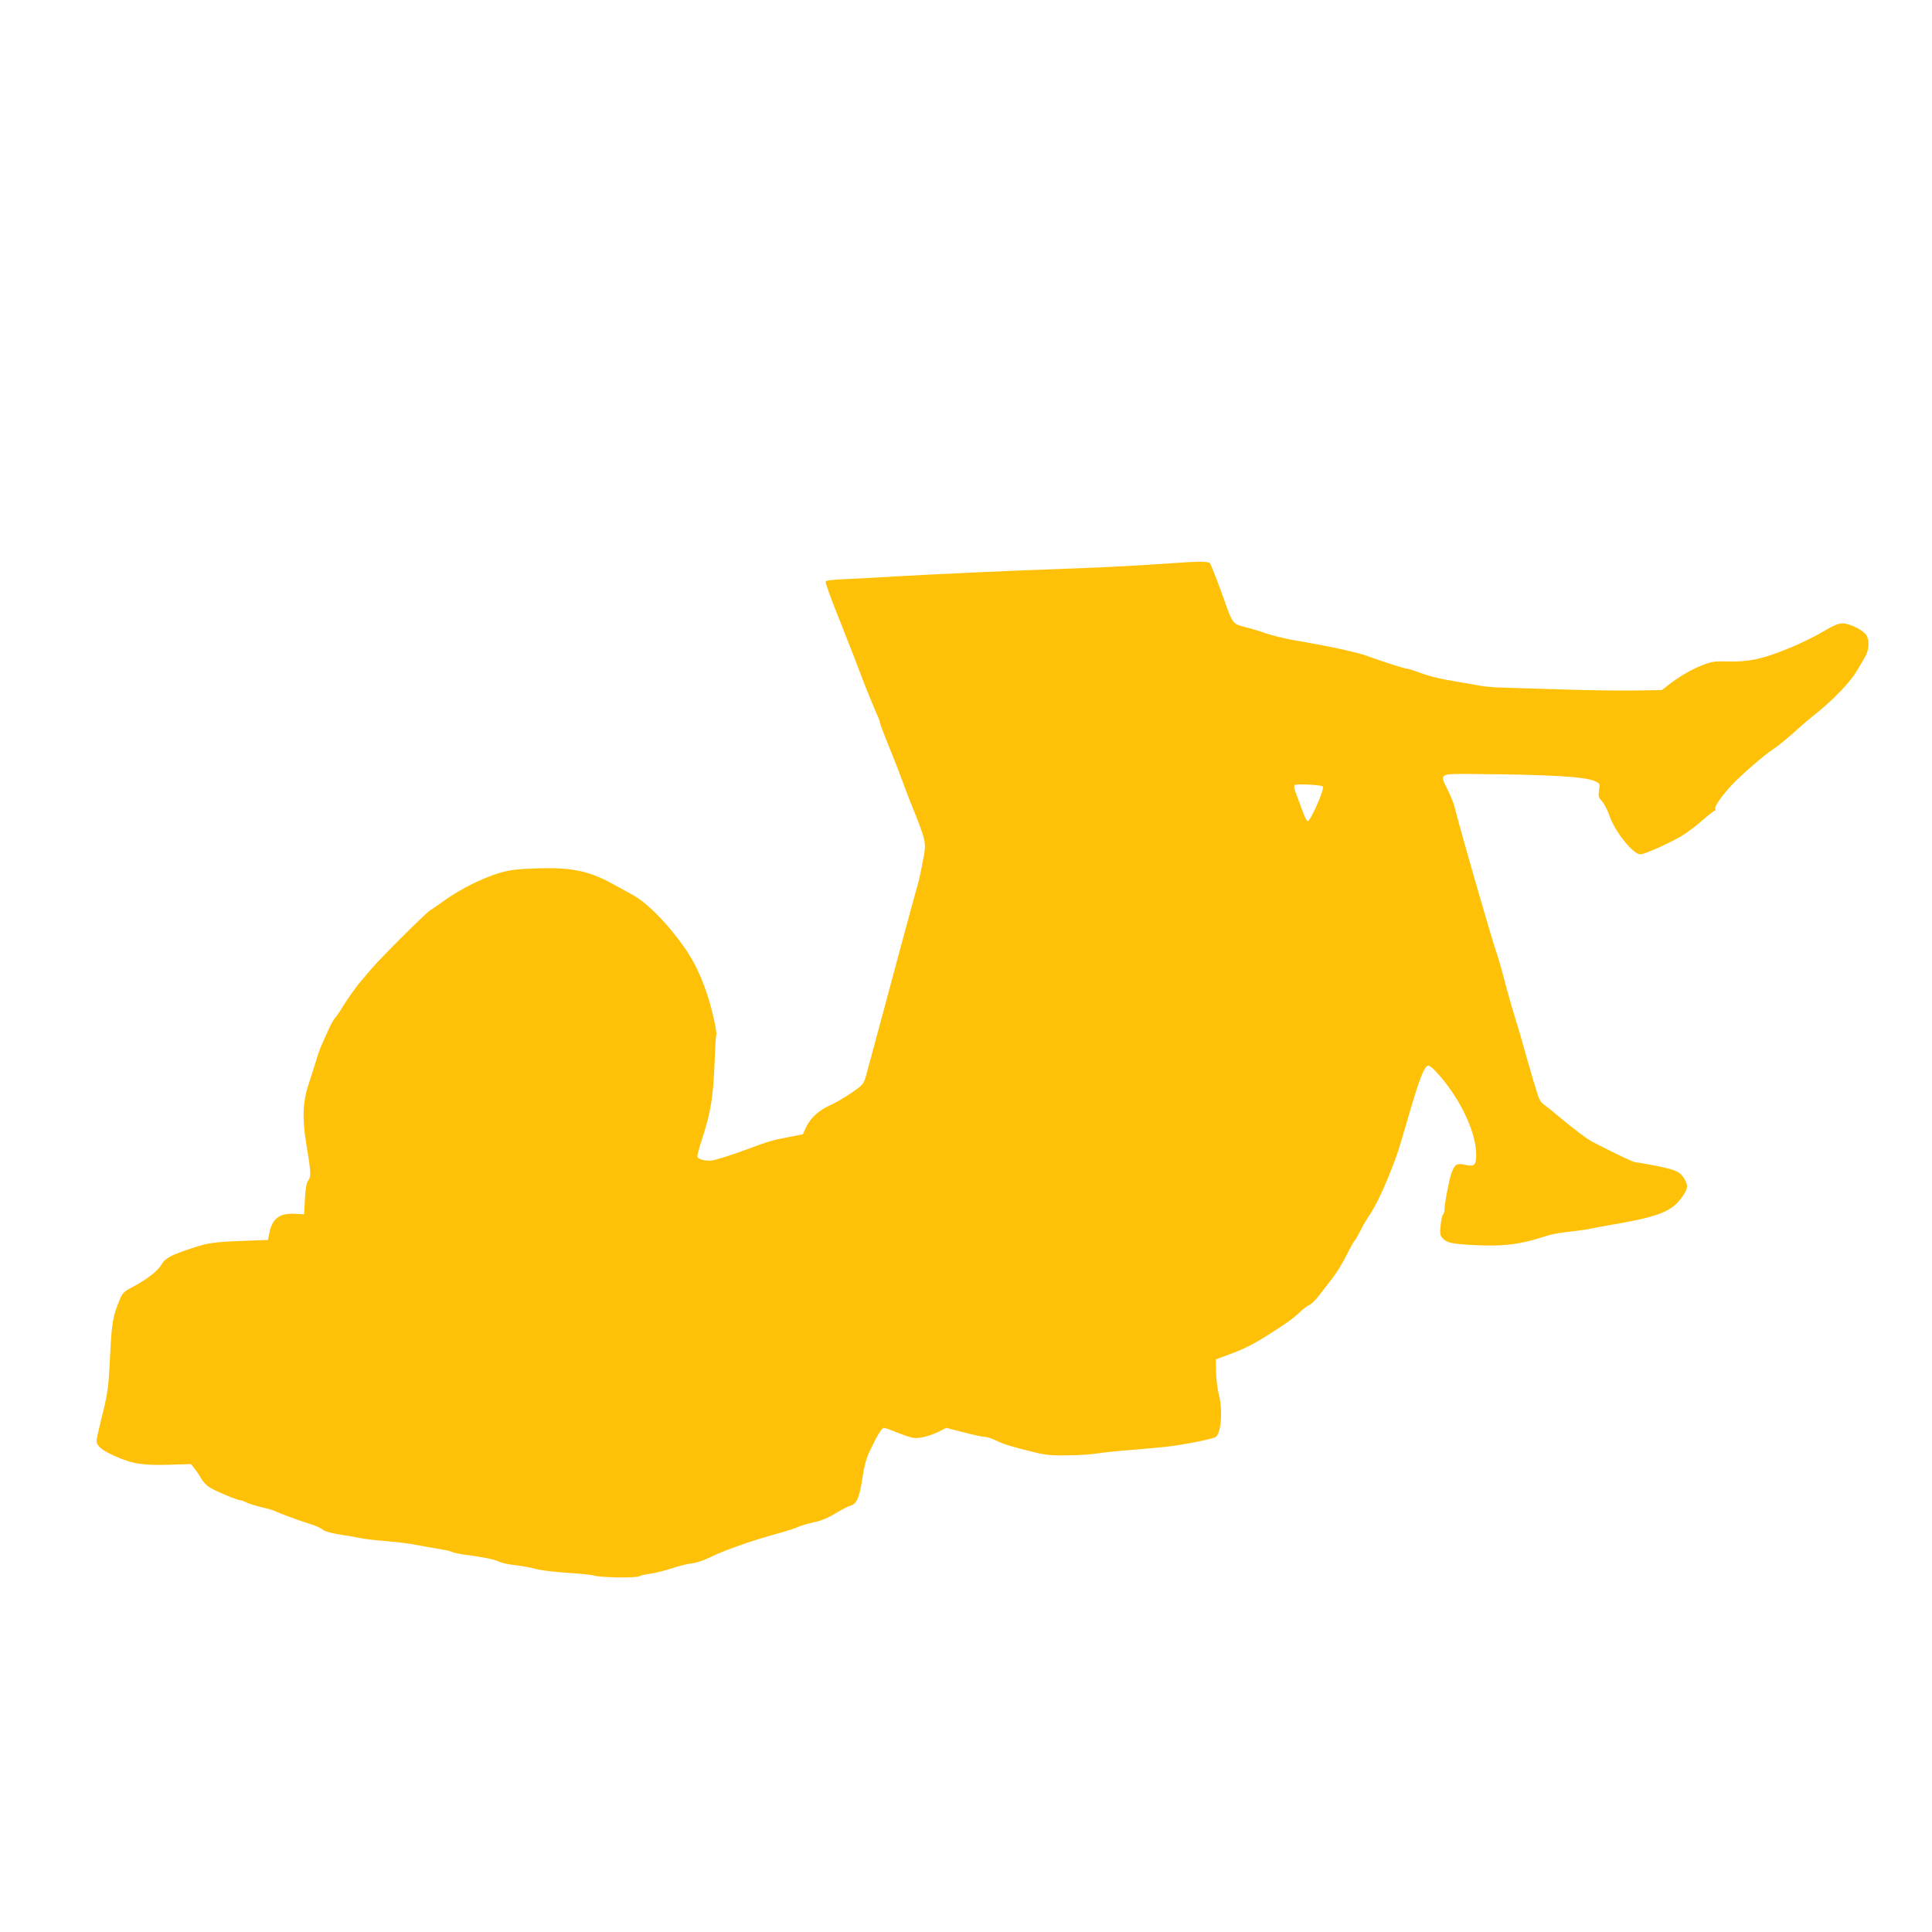 <?xml version="1.0" standalone="no"?>
<!DOCTYPE svg PUBLIC "-//W3C//DTD SVG 20010904//EN"
 "http://www.w3.org/TR/2001/REC-SVG-20010904/DTD/svg10.dtd">
<svg version="1.0" xmlns="http://www.w3.org/2000/svg"
 width="1280pt" height="1280pt" viewBox="0 0 1280 1280"
 preserveAspectRatio="xMidYMid meet">
<g transform="translate(0,1280) scale(0.1,-0.1)"
fill="#ffc107" stroke="none">
<path d="M7770 9069 c-255 -18 -476 -29 -760 -39 -346 -12 -835 -35 -1080 -49
-91 -6 -231 -13 -312 -17 -113 -5 -148 -9 -148 -19 0 -14 41 -126 95 -260 44
-110 109 -276 140 -360 27 -72 86 -216 111 -272 8 -17 14 -36 14 -42 0 -6 25
-73 56 -148 31 -76 71 -178 89 -228 18 -49 42 -112 53 -140 111 -275 111 -273
87 -395 -22 -113 -25 -130 -46 -200 -18 -65 -131 -480 -173 -640 -68 -253
-148 -551 -161 -596 -14 -47 -21 -54 -97 -107 -46 -30 -108 -67 -139 -80 -73
-32 -129 -83 -158 -144 l-22 -48 -97 -19 c-105 -20 -140 -31 -247 -71 -119
-45 -246 -85 -270 -85 -49 0 -85 13 -85 30 0 9 13 57 29 106 61 187 76 280 86
528 3 88 8 163 10 167 8 11 -24 158 -54 253 -57 179 -121 295 -244 443 -92
111 -186 197 -255 234 -31 17 -84 46 -117 64 -166 94 -281 119 -515 112 -138
-5 -180 -10 -253 -31 -107 -32 -257 -106 -357 -178 -41 -29 -86 -61 -100 -69
-34 -22 -334 -321 -390 -389 -25 -29 -59 -70 -76 -89 -31 -37 -93 -125 -129
-186 -12 -18 -28 -42 -37 -52 -10 -10 -29 -46 -43 -78 -15 -33 -35 -78 -45
-100 -10 -22 -26 -67 -35 -100 -10 -33 -31 -100 -48 -150 -41 -121 -46 -228
-19 -396 33 -200 34 -221 15 -249 -13 -18 -19 -52 -23 -125 l-5 -100 -61 3
c-98 6 -148 -29 -168 -120 l-11 -53 -160 -6 c-195 -7 -237 -13 -345 -49 -140
-46 -176 -66 -201 -109 -23 -41 -96 -98 -195 -150 -54 -28 -63 -38 -82 -84
-44 -107 -52 -151 -62 -357 -11 -226 -15 -260 -60 -435 -16 -66 -30 -129 -30
-140 1 -36 33 -63 126 -104 112 -50 186 -61 364 -55 l135 4 26 -33 c14 -17 34
-47 43 -65 9 -17 34 -43 54 -56 40 -25 185 -86 205 -86 7 0 24 -6 39 -14 15
-8 59 -21 99 -31 40 -9 81 -21 93 -27 25 -14 157 -62 240 -88 32 -10 67 -27
77 -36 12 -10 54 -22 107 -30 48 -8 110 -18 137 -24 28 -6 104 -15 170 -20 66
-5 154 -16 195 -24 41 -8 109 -20 150 -27 41 -6 83 -15 92 -20 10 -5 48 -14
85 -19 130 -17 198 -31 228 -46 17 -9 66 -19 110 -24 44 -5 105 -16 135 -25
30 -8 123 -20 205 -25 83 -5 164 -13 182 -19 46 -13 274 -17 298 -4 11 6 45
13 75 17 30 4 93 20 140 35 47 16 108 31 137 34 29 3 81 21 121 41 85 43 265
106 430 152 67 18 135 40 150 48 15 7 61 21 103 30 52 11 97 30 145 60 38 23
82 46 97 50 42 10 61 53 80 180 13 86 26 134 52 188 46 97 77 148 91 148 7 0
45 -13 85 -30 41 -16 89 -33 107 -36 38 -7 108 10 174 42 l47 24 117 -30 c64
-17 128 -30 141 -30 13 0 45 -11 71 -23 51 -26 105 -42 252 -78 77 -19 119
-23 220 -21 69 0 157 6 195 12 39 6 117 15 175 19 58 5 166 15 240 21 108 9
292 42 368 66 41 12 56 174 27 286 -9 33 -17 99 -18 146 l-2 86 85 31 c96 35
158 66 246 121 138 87 181 118 224 159 25 24 54 46 65 49 11 4 38 30 60 58 22
29 64 82 93 120 29 37 70 105 92 150 22 45 47 89 54 97 8 9 26 41 41 71 15 30
40 74 56 96 38 55 88 158 133 270 55 139 63 164 122 369 77 266 111 355 137
355 7 0 29 -17 48 -37 155 -165 269 -398 269 -553 0 -71 -12 -81 -75 -67 -53
12 -68 3 -89 -56 -16 -47 -46 -202 -46 -241 0 -14 -4 -27 -9 -31 -5 -3 -13
-35 -16 -70 -6 -56 -5 -69 11 -87 28 -30 54 -37 172 -45 222 -14 337 -1 522
60 25 9 92 21 150 27 58 6 125 16 150 22 25 5 68 14 95 18 330 55 423 89 490
177 44 58 51 83 32 119 -31 59 -56 72 -190 99 -70 14 -134 25 -142 25 -14 0
-115 48 -285 135 -38 20 -129 89 -225 170 -33 28 -75 62 -92 74 -27 18 -37 36
-58 109 -15 48 -35 116 -45 152 -11 36 -26 90 -34 120 -8 30 -33 116 -56 190
-23 74 -55 187 -71 250 -16 63 -38 140 -48 170 -11 30 -36 111 -56 180 -20 69
-50 170 -66 225 -63 217 -157 552 -164 585 -4 19 -25 69 -46 112 -52 103 -54
102 164 100 515 -4 742 -17 810 -46 38 -17 38 -17 31 -62 -6 -40 -3 -48 20
-73 14 -15 37 -60 51 -100 34 -101 155 -251 202 -251 29 0 186 70 273 121 36
21 98 68 139 104 41 36 78 65 83 65 5 0 6 5 2 11 -8 14 43 87 115 164 58 61
218 200 268 231 36 23 112 86 177 146 28 25 65 57 81 69 134 104 257 231 306
319 11 19 31 53 44 75 27 44 32 105 12 144 -17 33 -111 81 -159 81 -29 0 -62
-14 -136 -58 -53 -32 -161 -84 -240 -115 -161 -65 -254 -84 -396 -79 -79 2
-97 -1 -165 -28 -74 -30 -153 -77 -225 -134 l-36 -28 -193 -3 c-105 -1 -327 2
-492 8 -165 5 -338 10 -385 12 -47 1 -110 7 -140 13 -30 6 -100 18 -155 27
-109 18 -182 36 -260 66 -28 10 -57 19 -64 19 -15 0 -156 45 -266 85 -69 25
-264 67 -480 103 -60 11 -144 31 -185 45 -41 15 -106 34 -143 43 -77 19 -82
25 -131 164 -35 102 -90 242 -99 258 -9 13 -74 14 -247 1z m994 -1479 c14 -14
-81 -230 -100 -230 -6 0 -21 28 -33 63 -13 34 -32 86 -43 116 -14 35 -17 55
-10 60 15 9 175 1 186 -9z"/>
</g>
</svg>
